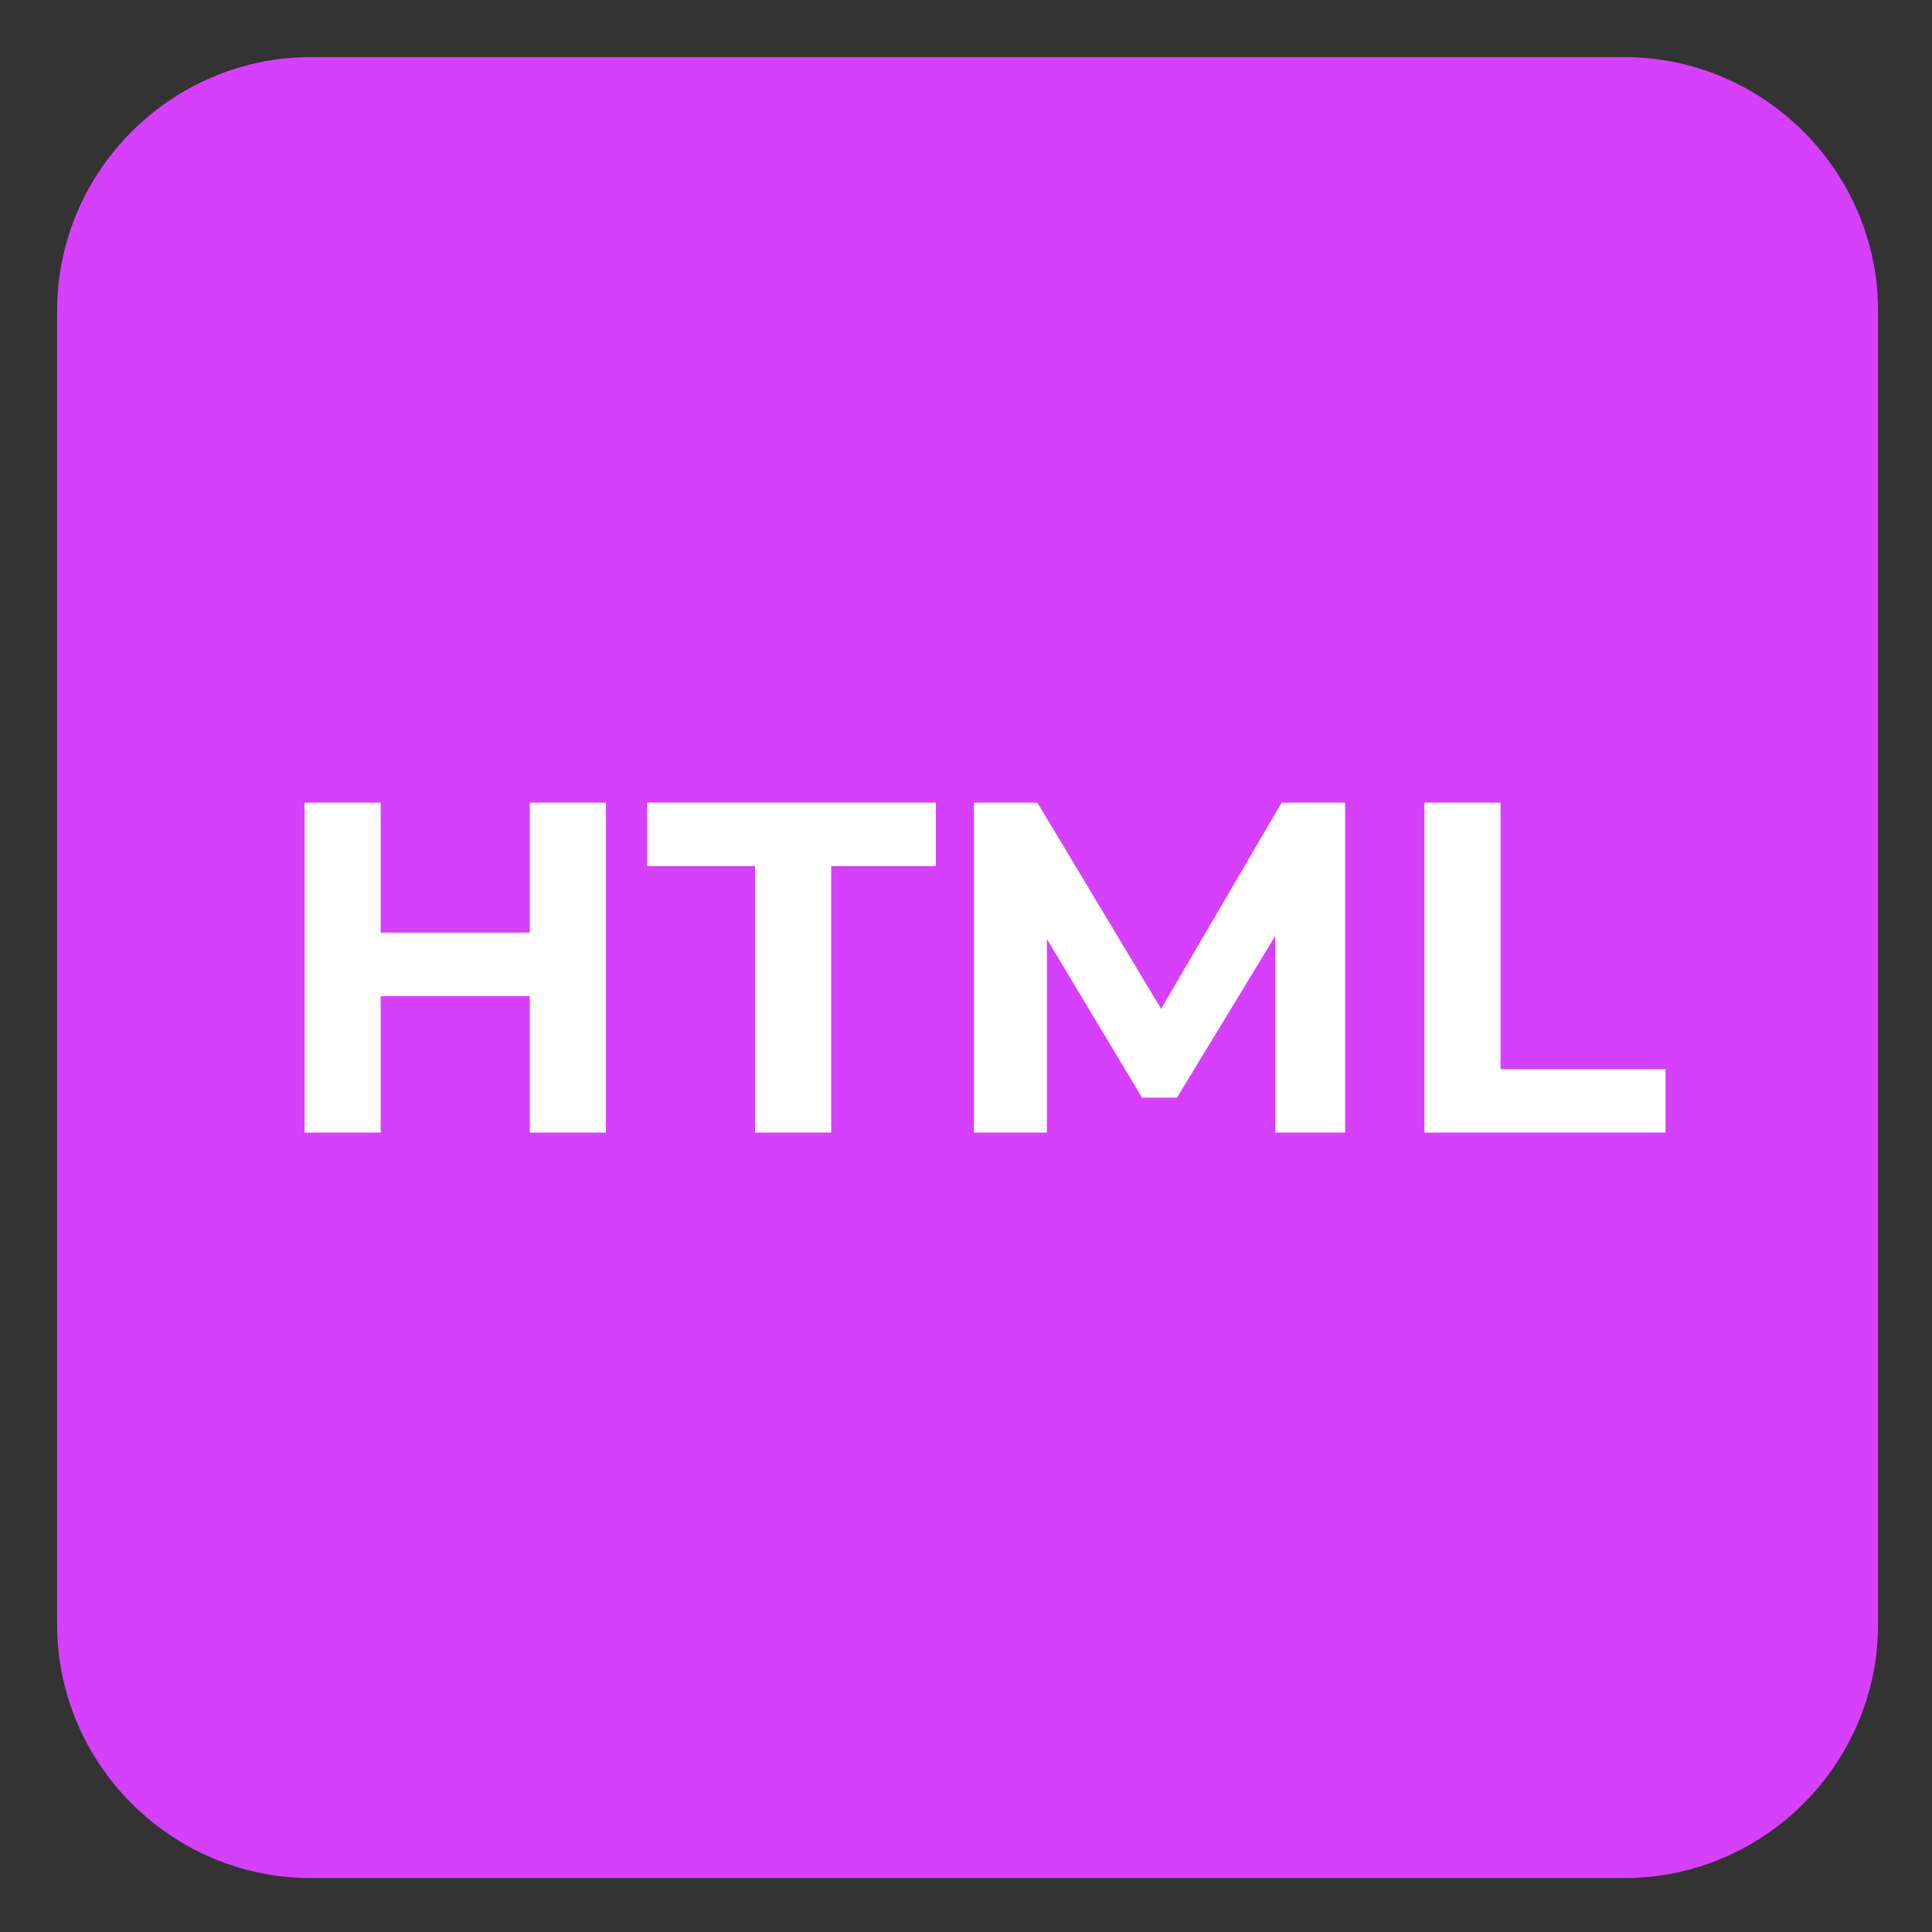 <svg xmlns="http://www.w3.org/2000/svg" xmlns:xlink="http://www.w3.org/1999/xlink" id="Layer_1" x="0px" y="0px" viewBox="0 0 60.9 60.9" style="enable-background:new 0 0 60.9 60.9;" xml:space="preserve"><rect x="0" y="0" width="60.9" height="60.9" fill="#333333" stroke="none"/><style type="text/css">	.st0{fill:#D640FD;}	.st1{fill:#FFFFFF;}</style><path class="st0" d="M51.2,1.8H9.8c-4.4,0-8,3.6-8,8v41.4c0,4.4,3.6,8,8,8h41.4c4.4,0,8-3.6,8-8V9.8C59.2,5.4,55.6,1.8,51.2,1.8z"></path><g>	<path class="st1" d="M19.1,25.3v10.4h-2.4v-4.3H12v4.3H9.6V25.3H12v4.1h4.7v-4.1H19.1z"></path>	<path class="st1" d="M23.7,27.3h-3.3v-2h9.1v2h-3.3v8.4h-2.4V27.3z"></path>	<path class="st1" d="M40.2,35.7l0-6.2l-3.1,5.1h-1.1l-3-5v6.1h-2.3V25.3h2l3.9,6.5l3.8-6.5h2l0,10.4H40.2z"></path>	<path class="st1" d="M44.9,25.3h2.4v8.4h5.2v2h-7.6V25.3z"></path></g></svg>